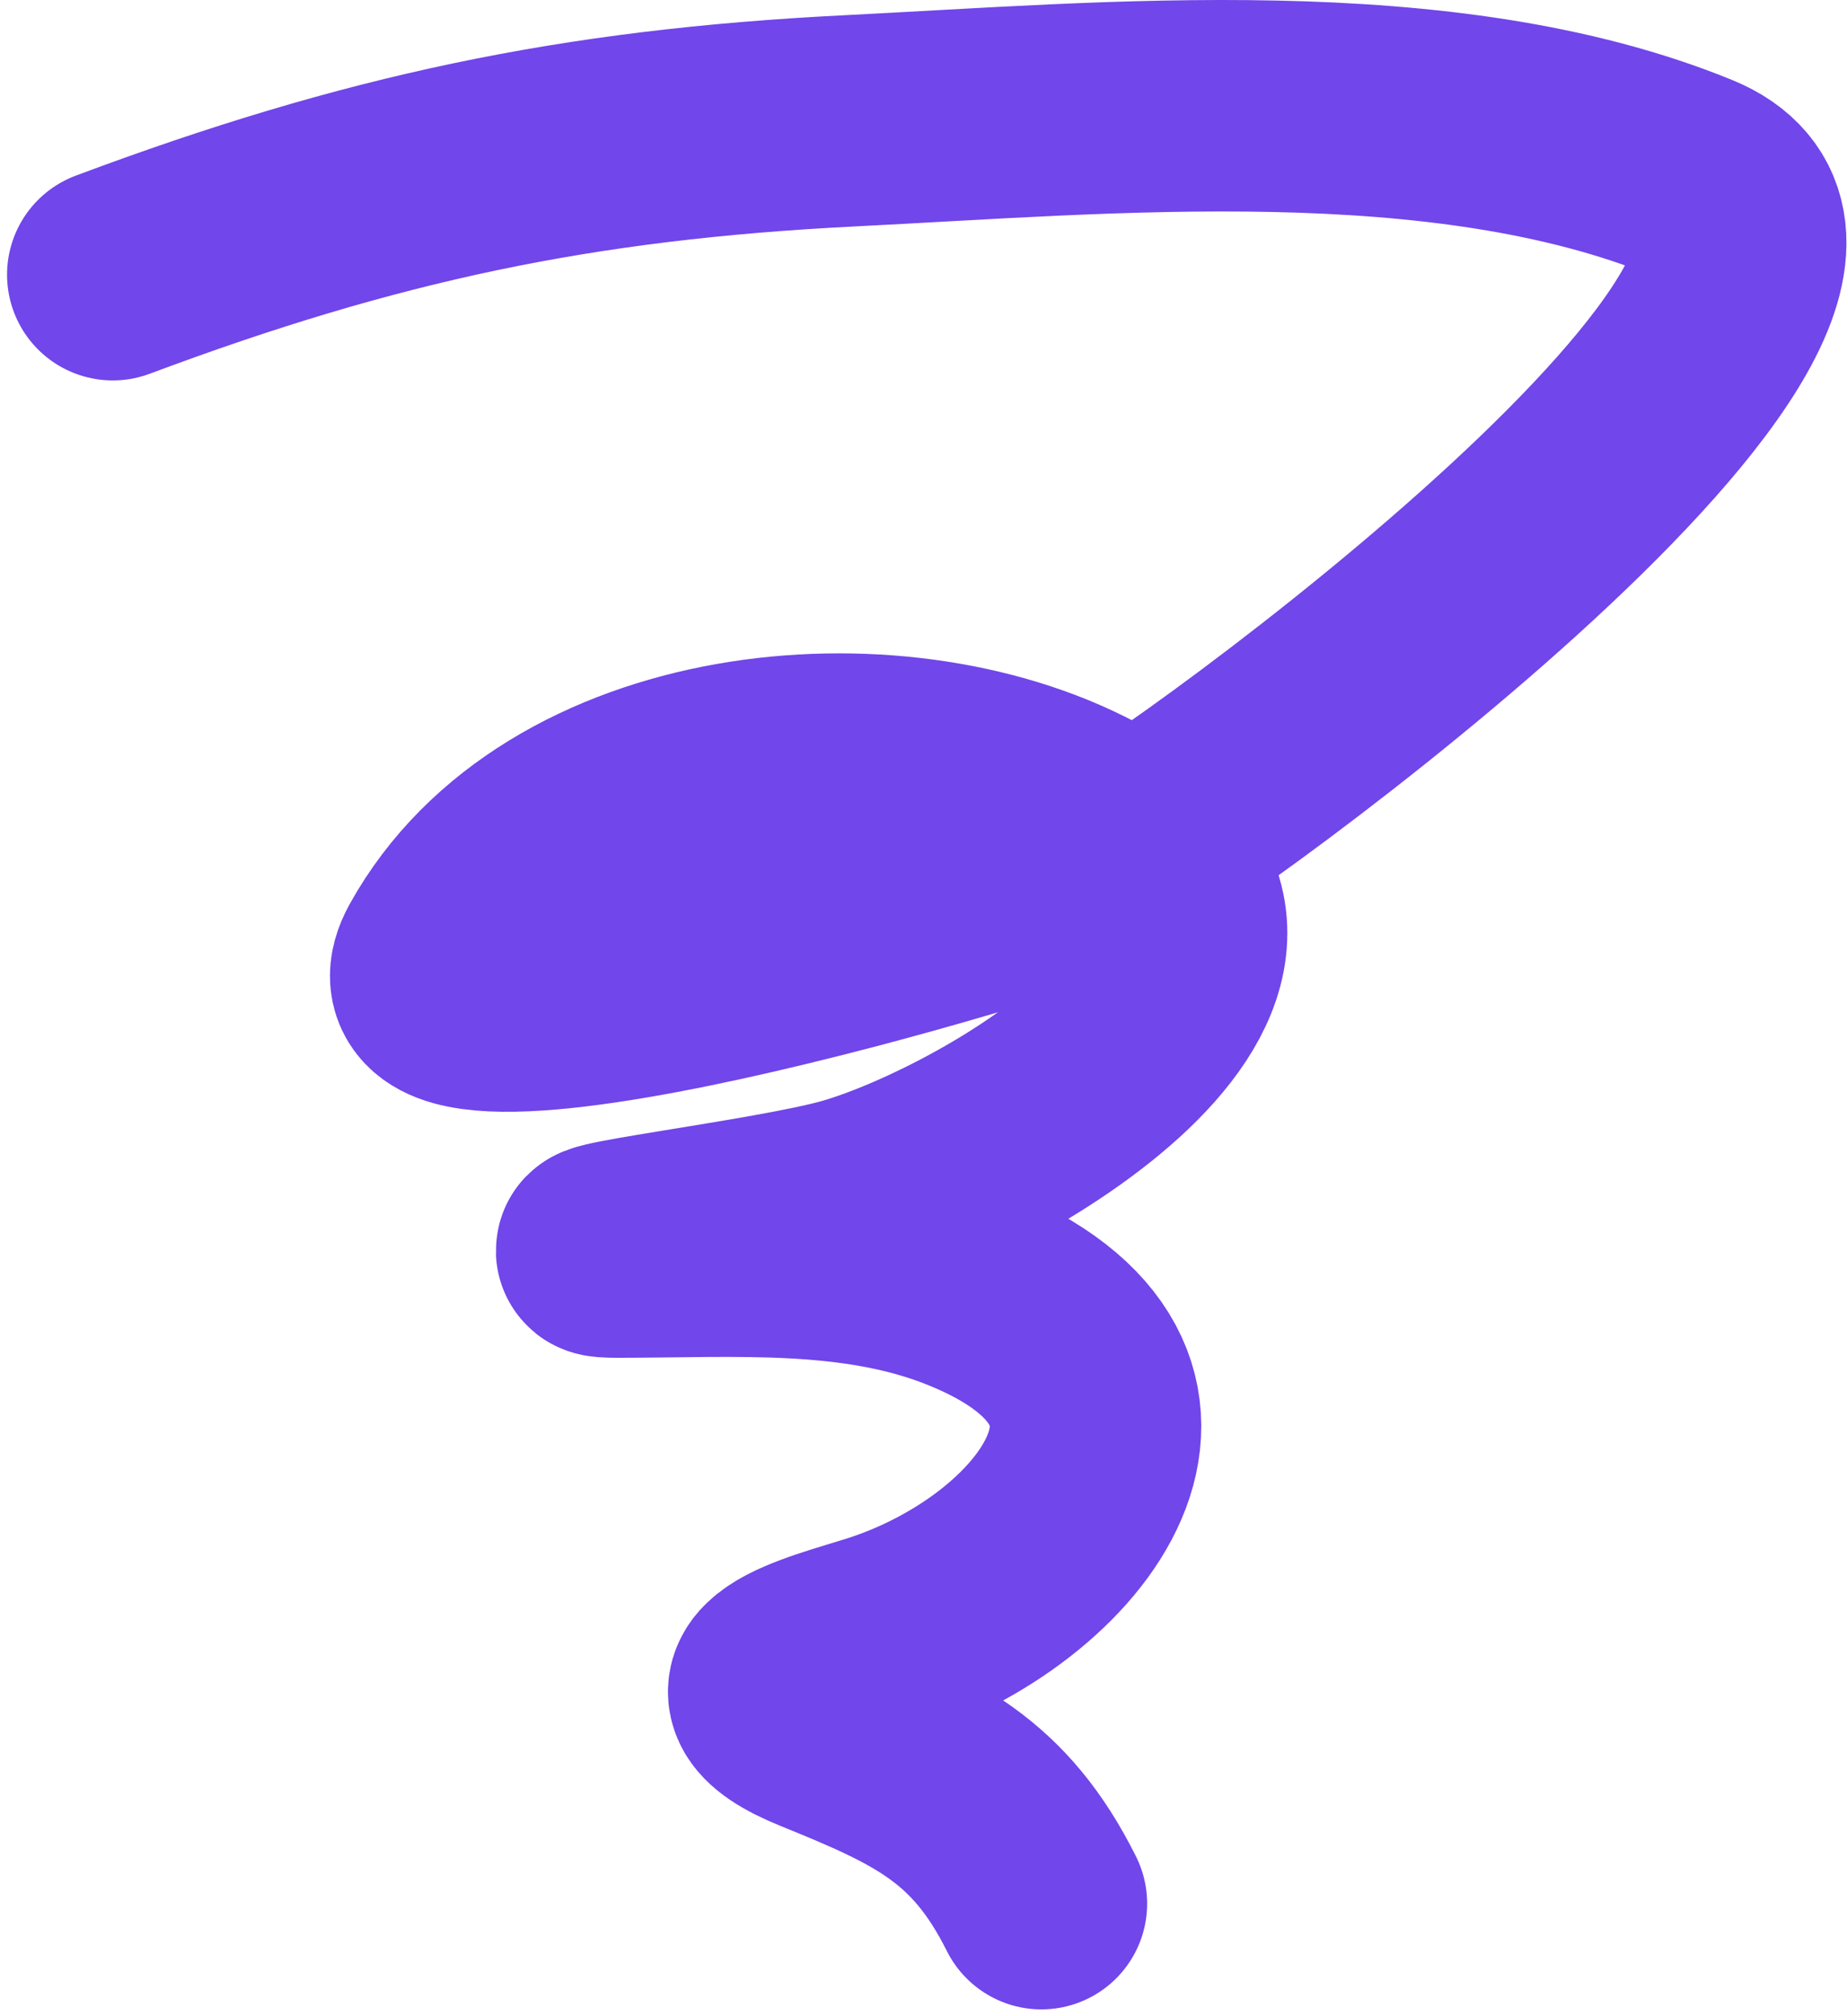 <?xml version="1.0" encoding="UTF-8"?> <svg xmlns="http://www.w3.org/2000/svg" width="262" height="286" viewBox="0 0 262 286" fill="none"> <path d="M16 38.969C52.537 25.294 81.76 19.081 120.505 17.143C157.569 15.29 204.657 10.794 240.031 25.232C274.486 39.295 169.215 116.453 155.811 123.061C148.095 126.864 51.38 155.948 62.732 135.514C79.223 105.831 126.38 101.026 154.142 115.743C191.566 135.582 141.257 164.638 120.89 170.563C110.01 173.728 76.308 177.624 87.639 177.624C104.092 177.624 121.456 176.258 137.067 182.503C171.944 196.453 150.963 224.203 124.613 232.572C116.582 235.123 100.752 238.805 116.397 245.154C131.408 251.246 140.368 255.352 147.722 270.061" stroke="#7146EA" stroke-width="30" stroke-linecap="round"></path> </svg> 